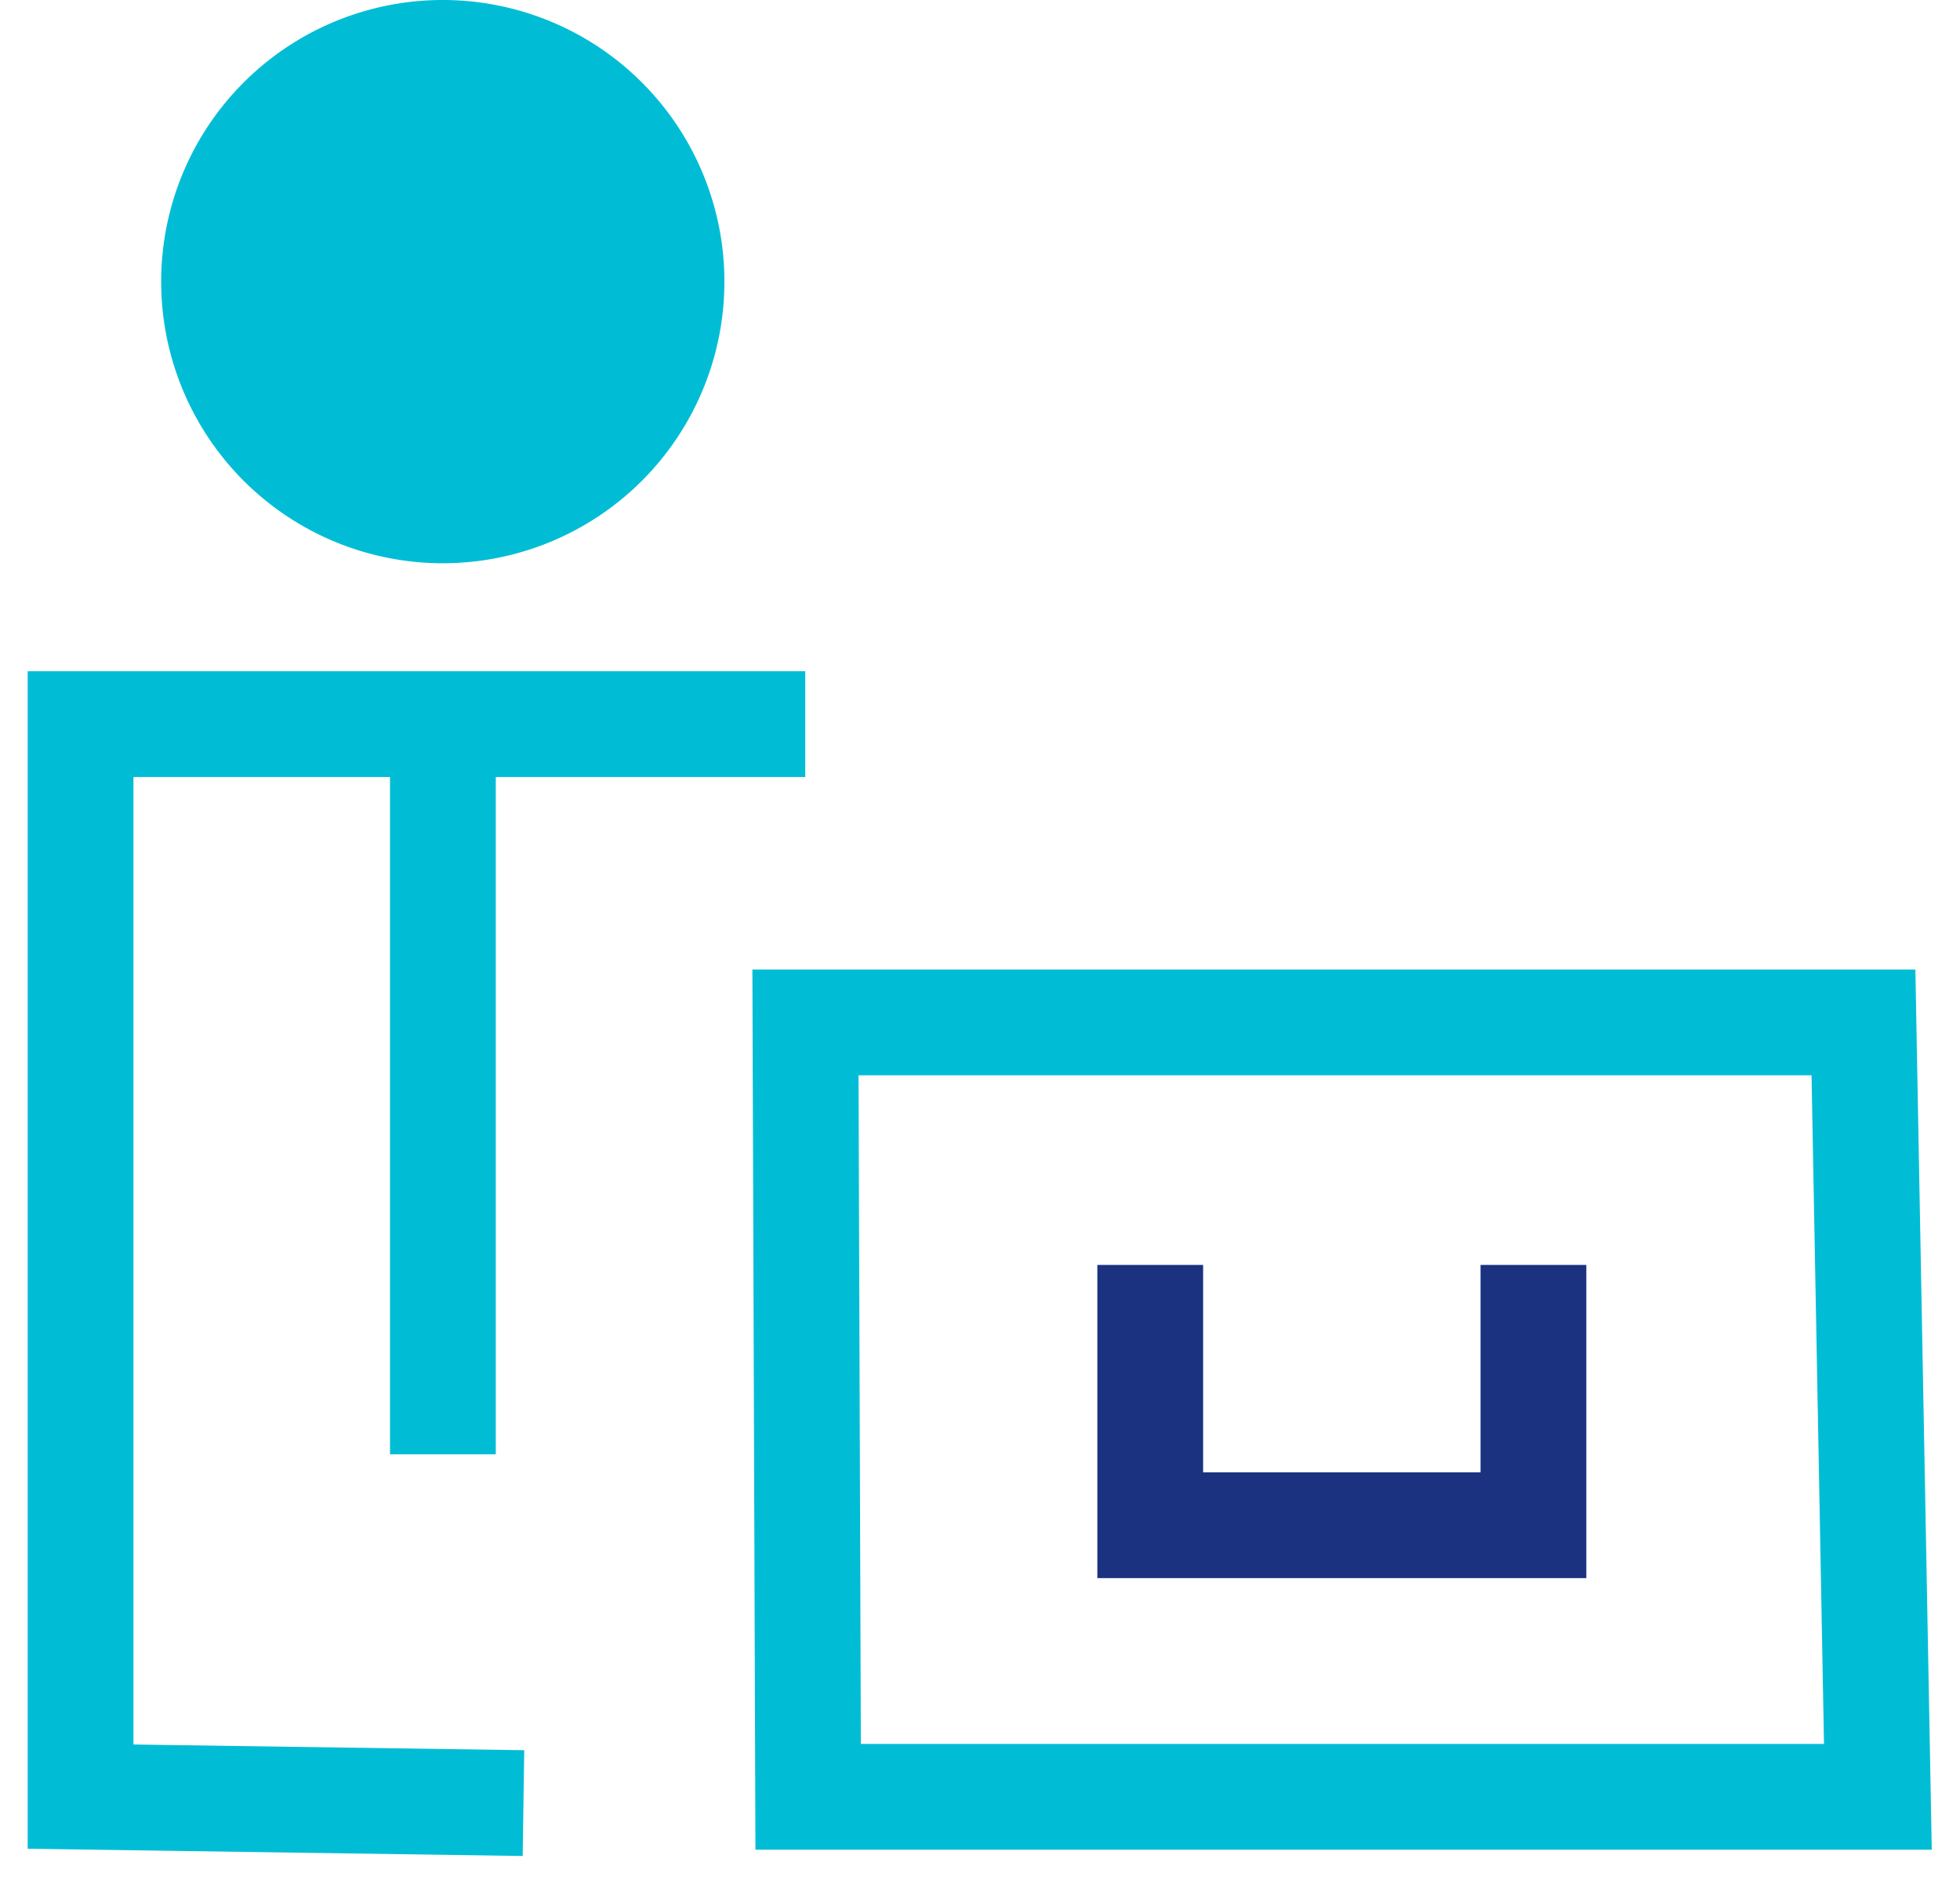 <svg xmlns="http://www.w3.org/2000/svg" xmlns:xlink="http://www.w3.org/1999/xlink" width="55.588" height="53.422" viewBox="0 0 55.588 53.422">
  <defs>
    <clipPath id="clip-path">
      <rect id="Rectangle_244" data-name="Rectangle 244" width="55.588" height="53.422" fill="none"/>
    </clipPath>
  </defs>
  <g id="Group_357" data-name="Group 357" transform="translate(0 0)">
    <g id="Group_354" data-name="Group 354" transform="translate(0 0)">
      <g id="Group_353" data-name="Group 353" clip-path="url(#clip-path)">
        <path id="Path_1141" data-name="Path 1141" d="M10.99,15.974A7.987,7.987,0,1,0,3,7.987a7.987,7.987,0,0,0,7.987,7.987" transform="translate(1.571 0)" fill="#00bdd5"/>
        <path id="Path_1142" data-name="Path 1142" d="M22.052,13.483H1.5V43.9l12.561.184" transform="translate(0.785 7.053)" fill="none" stroke="#00bdd5" stroke-width="3"/>
      </g>
    </g>
    <line id="Line_72" data-name="Line 72" y2="21.576" transform="translate(12.561 19.668)" fill="none" stroke="#00bdd5" stroke-width="3"/>
    <g id="Group_356" data-name="Group 356" transform="translate(0 0)">
      <g id="Group_355" data-name="Group 355" clip-path="url(#clip-path)">
        <path id="Path_1143" data-name="Path 1143" d="M15,19.038H45.006L45.415,41H15.076Z" transform="translate(7.844 9.958)" fill="none" stroke="#00bdd5" stroke-miterlimit="10" stroke-width="3"/>
      </g>
    </g>
    <path id="Path_1144" data-name="Path 1144" d="M21.419,23.554v7.382H32.287V23.554" transform="translate(11.203 12.32)" fill="none" stroke="#1b3281" stroke-miterlimit="10" stroke-width="3"/>
  </g>
</svg>
